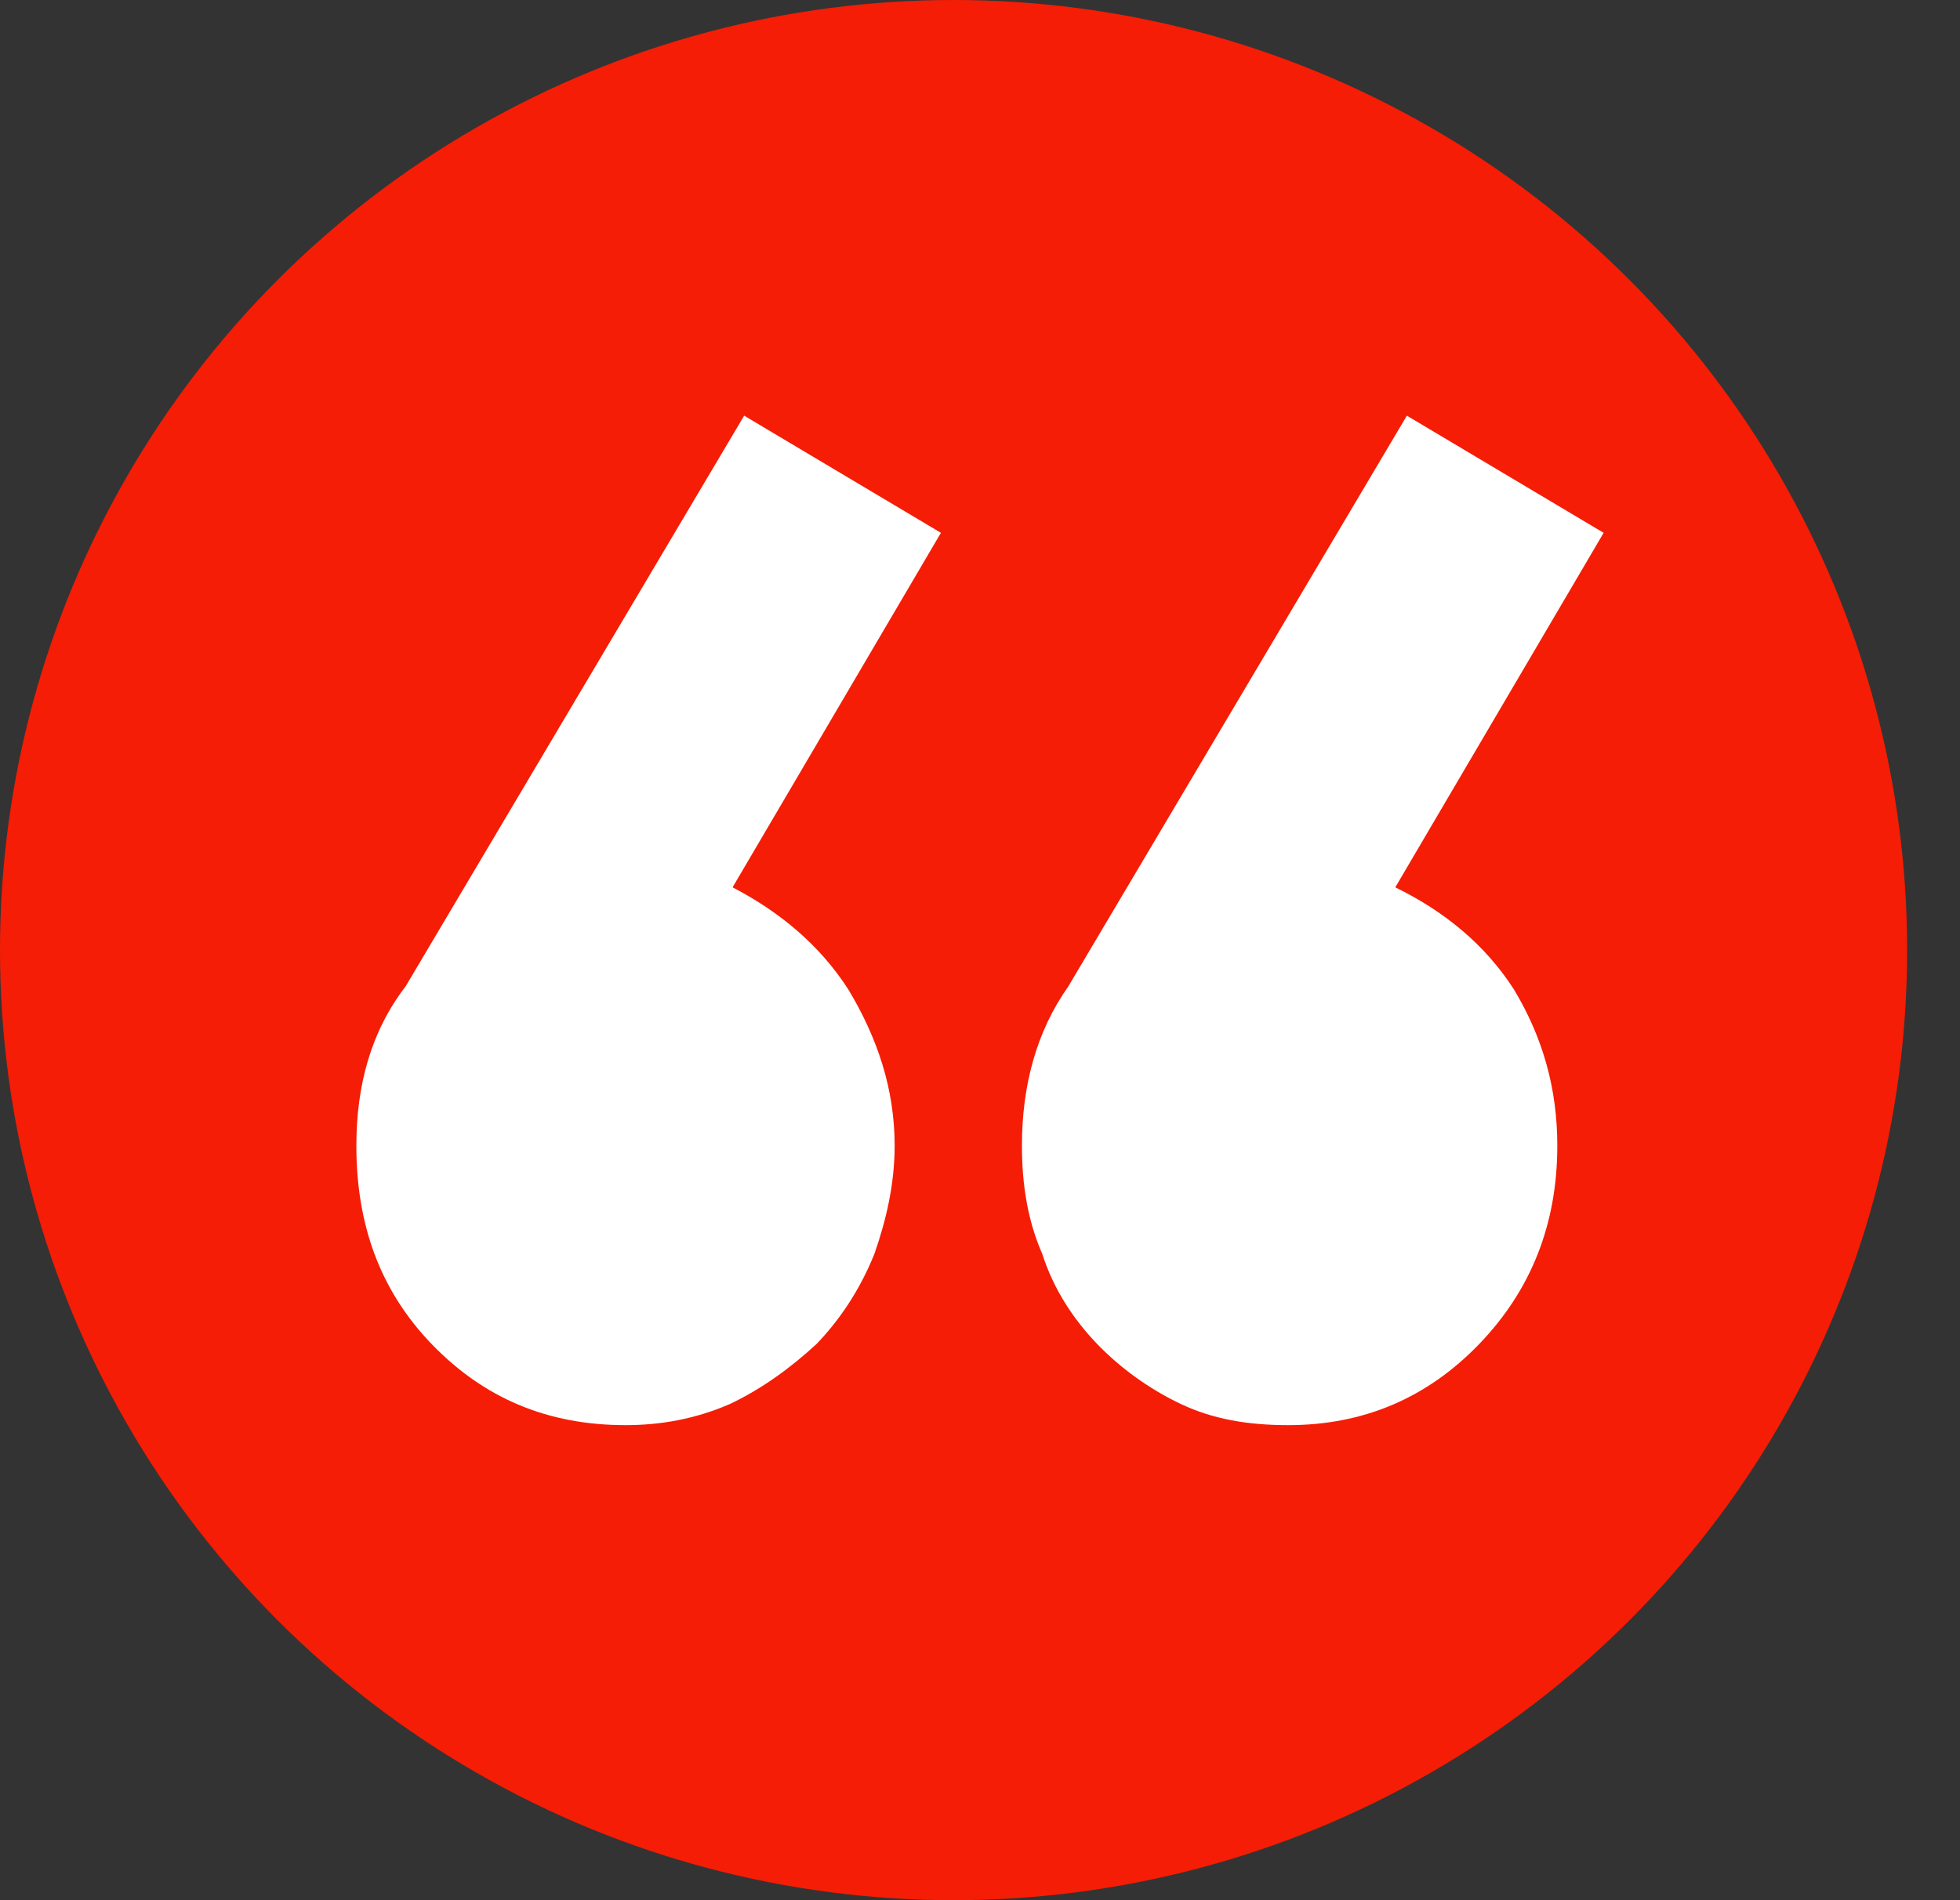 <svg width="33" height="32" viewBox="0 0 33 32" fill="none" xmlns="http://www.w3.org/2000/svg">
<rect x="0" y="0" width="33" height="32" fill="#333333" stroke="none"/>
<ellipse cx="16.055" cy="16" rx="16.055" ry="16" fill="#F51D05"/>
<path d="M21.689 24C22.956 24 24.028 23.544 24.905 22.634C25.782 21.723 26.22 20.61 26.22 19.294C26.22 18.333 25.977 17.473 25.49 16.663C25.002 15.905 24.32 15.348 23.492 14.943L27 8.973L23.687 7L17.986 16.613C17.45 17.372 17.206 18.282 17.206 19.294C17.206 19.952 17.304 20.559 17.548 21.116C17.742 21.723 18.084 22.229 18.473 22.634C18.863 23.038 19.35 23.393 19.886 23.646C20.422 23.899 21.007 24 21.689 24ZM10.531 24C11.116 24 11.701 23.899 12.285 23.646C12.821 23.393 13.309 23.038 13.747 22.634C14.137 22.229 14.478 21.723 14.722 21.116C14.916 20.559 15.063 19.952 15.063 19.294C15.063 18.333 14.77 17.473 14.283 16.663C13.796 15.905 13.114 15.348 12.334 14.943L15.842 8.973L12.529 7L6.828 16.613C6.244 17.372 6 18.282 6 19.294C6 20.61 6.39 21.723 7.267 22.634C8.144 23.544 9.216 24 10.531 24Z" fill="white"/>
</svg>

